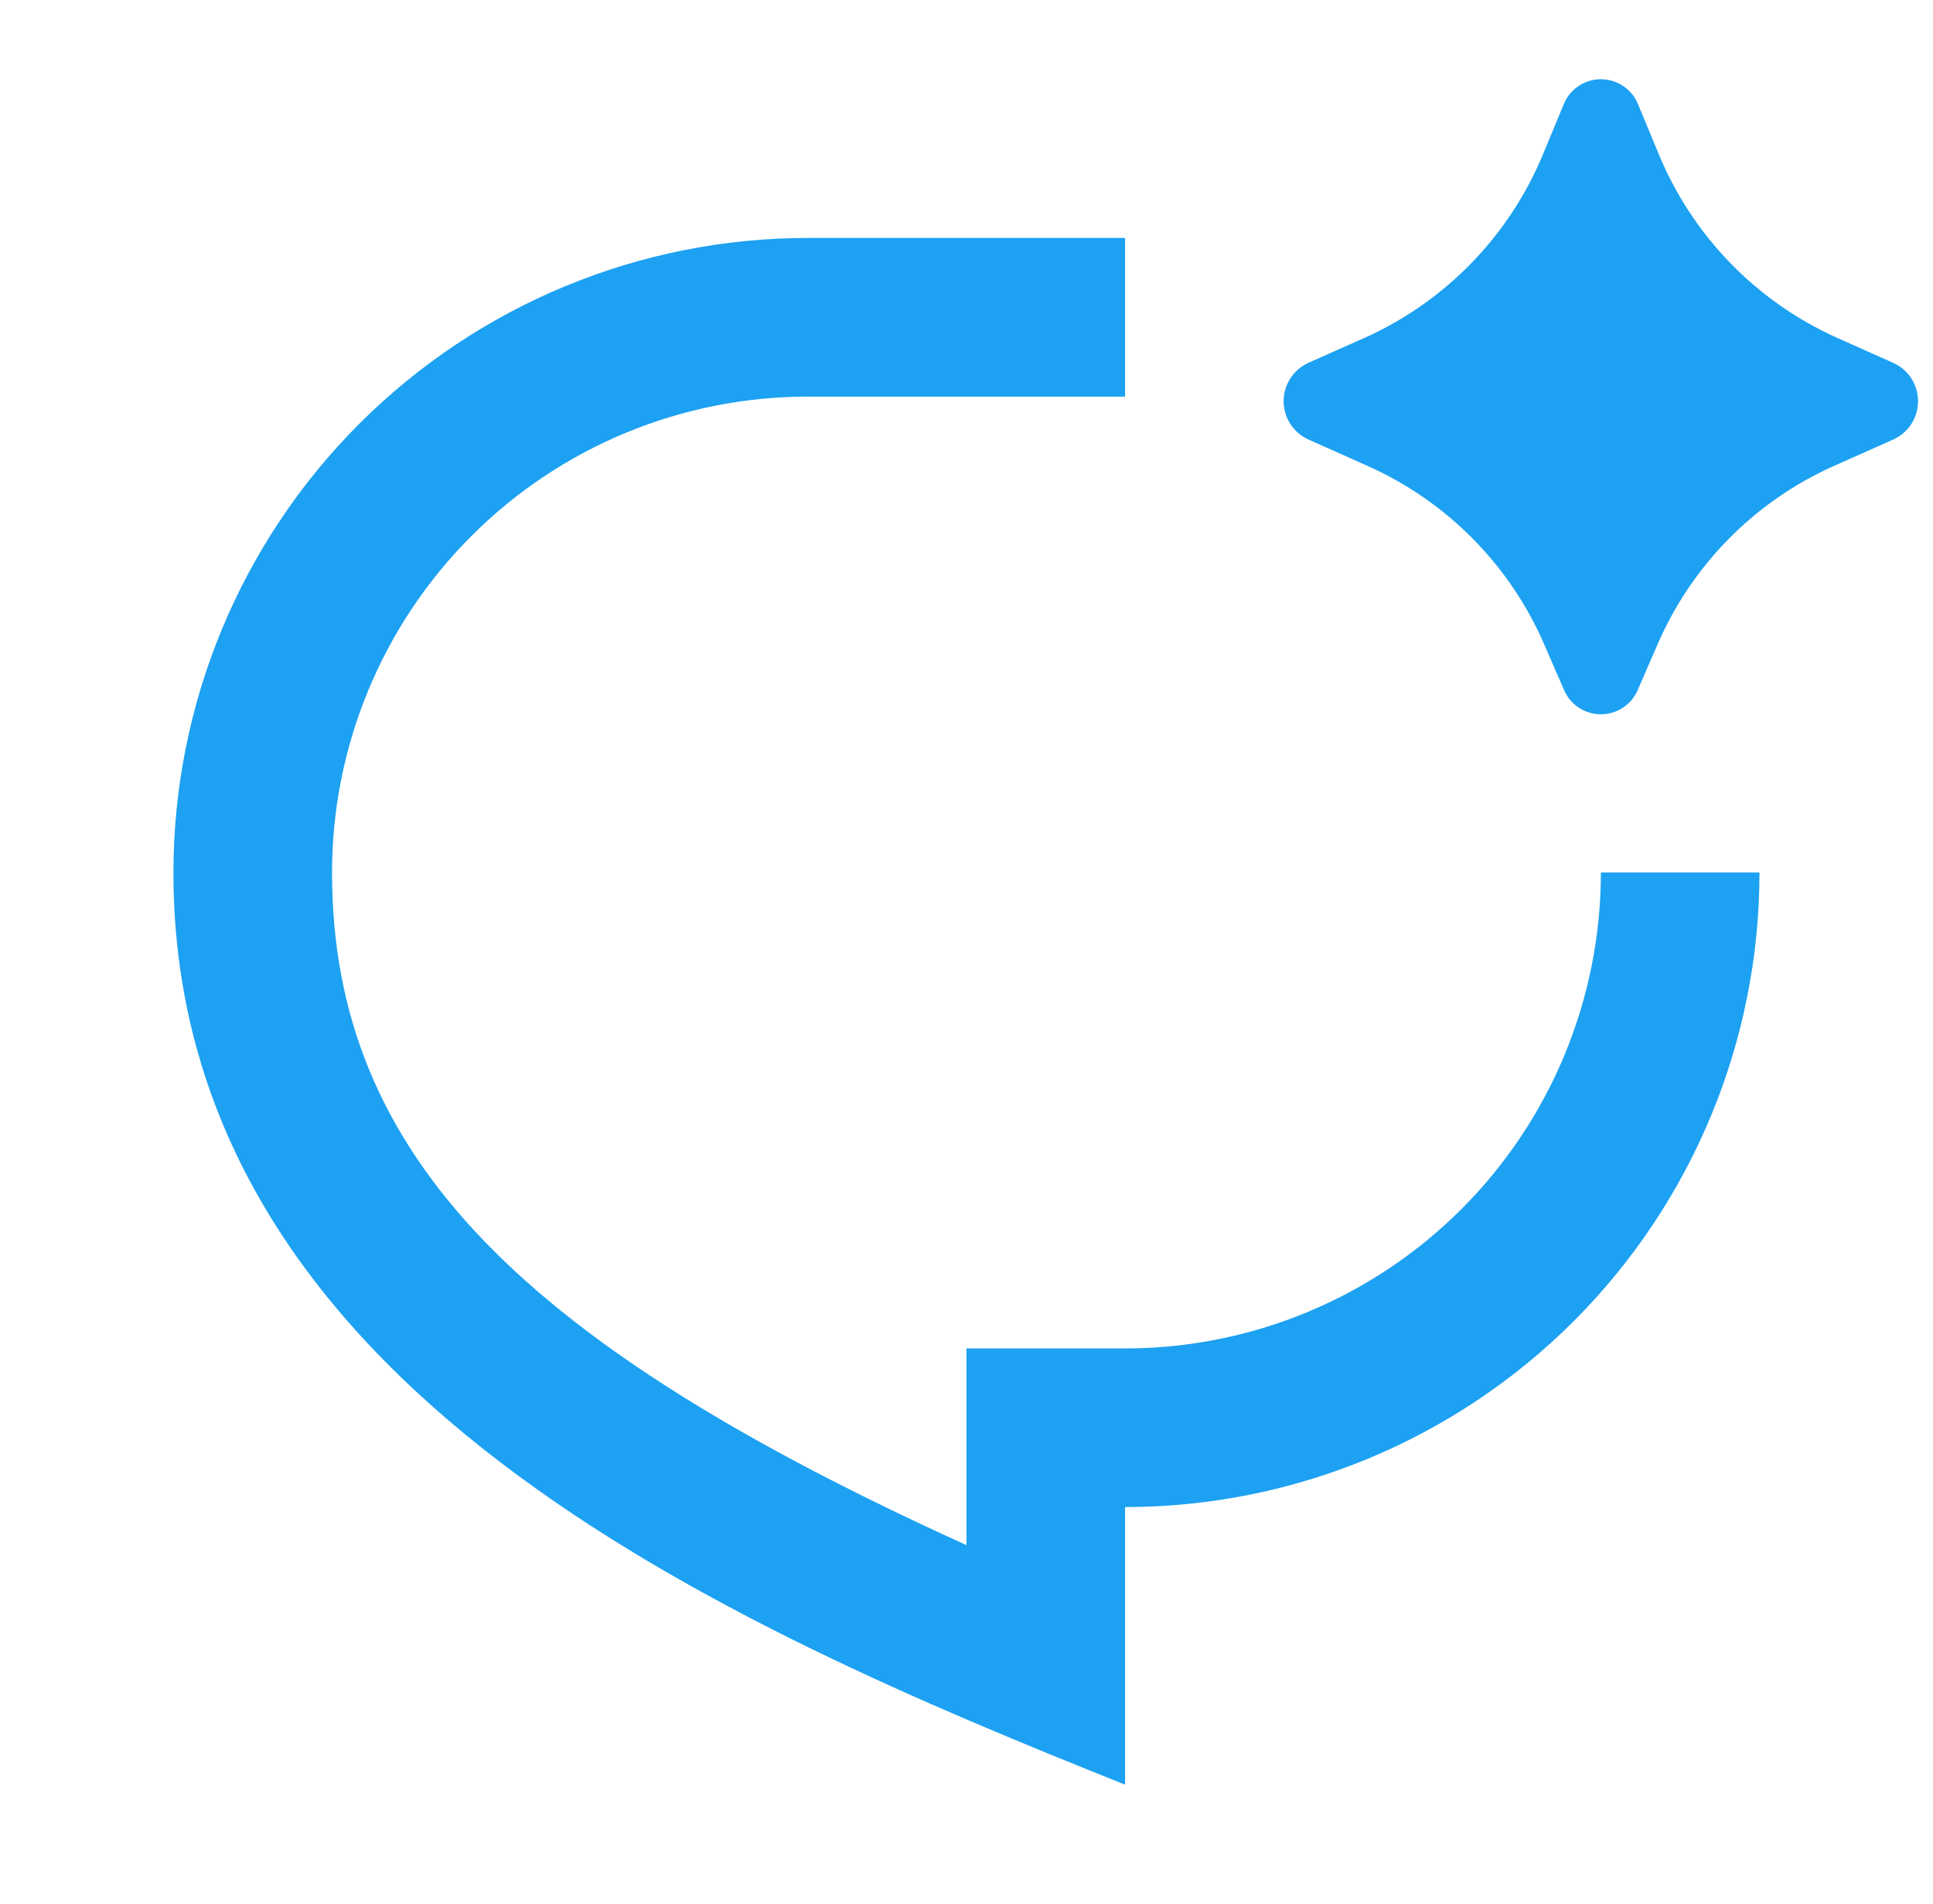 <svg xmlns="http://www.w3.org/2000/svg" width="65" height="64" viewBox="0 0 65 64" fill="none"><g clip-path="url(#clip0_3602_6903)"><path d="M55.733 21.675L55.077 23.184C54.975 23.43 54.802 23.64 54.58 23.788C54.359 23.935 54.098 24.014 53.832 24.014C53.566 24.014 53.305 23.935 53.084 23.788C52.862 23.64 52.689 23.43 52.587 23.184L51.931 21.675C50.777 19.005 48.665 16.864 46.011 15.675L43.987 14.771C43.741 14.658 43.533 14.477 43.387 14.249C43.242 14.022 43.164 13.757 43.164 13.487C43.164 13.217 43.242 12.952 43.387 12.725C43.533 12.497 43.741 12.316 43.987 12.203L45.899 11.352C48.62 10.129 50.768 7.909 51.901 5.15L52.576 3.52C52.675 3.268 52.848 3.051 53.072 2.898C53.296 2.746 53.561 2.664 53.832 2.664C54.103 2.664 54.368 2.746 54.592 2.898C54.816 3.051 54.989 3.268 55.088 3.52L55.763 5.147C56.895 7.907 59.042 10.128 61.763 11.352L63.677 12.206C63.922 12.319 64.129 12.5 64.275 12.727C64.42 12.954 64.497 13.219 64.497 13.488C64.497 13.758 64.42 14.022 64.275 14.249C64.129 14.477 63.922 14.658 63.677 14.771L61.651 15.672C58.997 16.863 56.886 19.004 55.733 21.675ZM27.165 8H37.832V13.334H27.165C22.922 13.334 18.852 15.019 15.852 18.02C12.851 21.02 11.165 25.09 11.165 29.334C11.165 38.96 17.731 45.243 32.499 51.947V45.334H37.832C42.075 45.334 46.145 43.648 49.146 40.647C52.146 37.647 53.832 33.577 53.832 29.334H59.165C59.165 34.992 56.918 40.418 52.917 44.419C48.916 48.419 43.49 50.667 37.832 50.667V60C24.499 54.667 5.832 46.667 5.832 29.334C5.832 23.676 8.08 18.249 12.08 14.249C16.081 10.248 21.507 8 27.165 8Z" fill="#1DA1F2"></path></g><defs><clipPath id="clip0_3602_6903"><rect width="64" height="64" fill="white" transform="translate(0.5)"></rect></clipPath></defs></svg>
